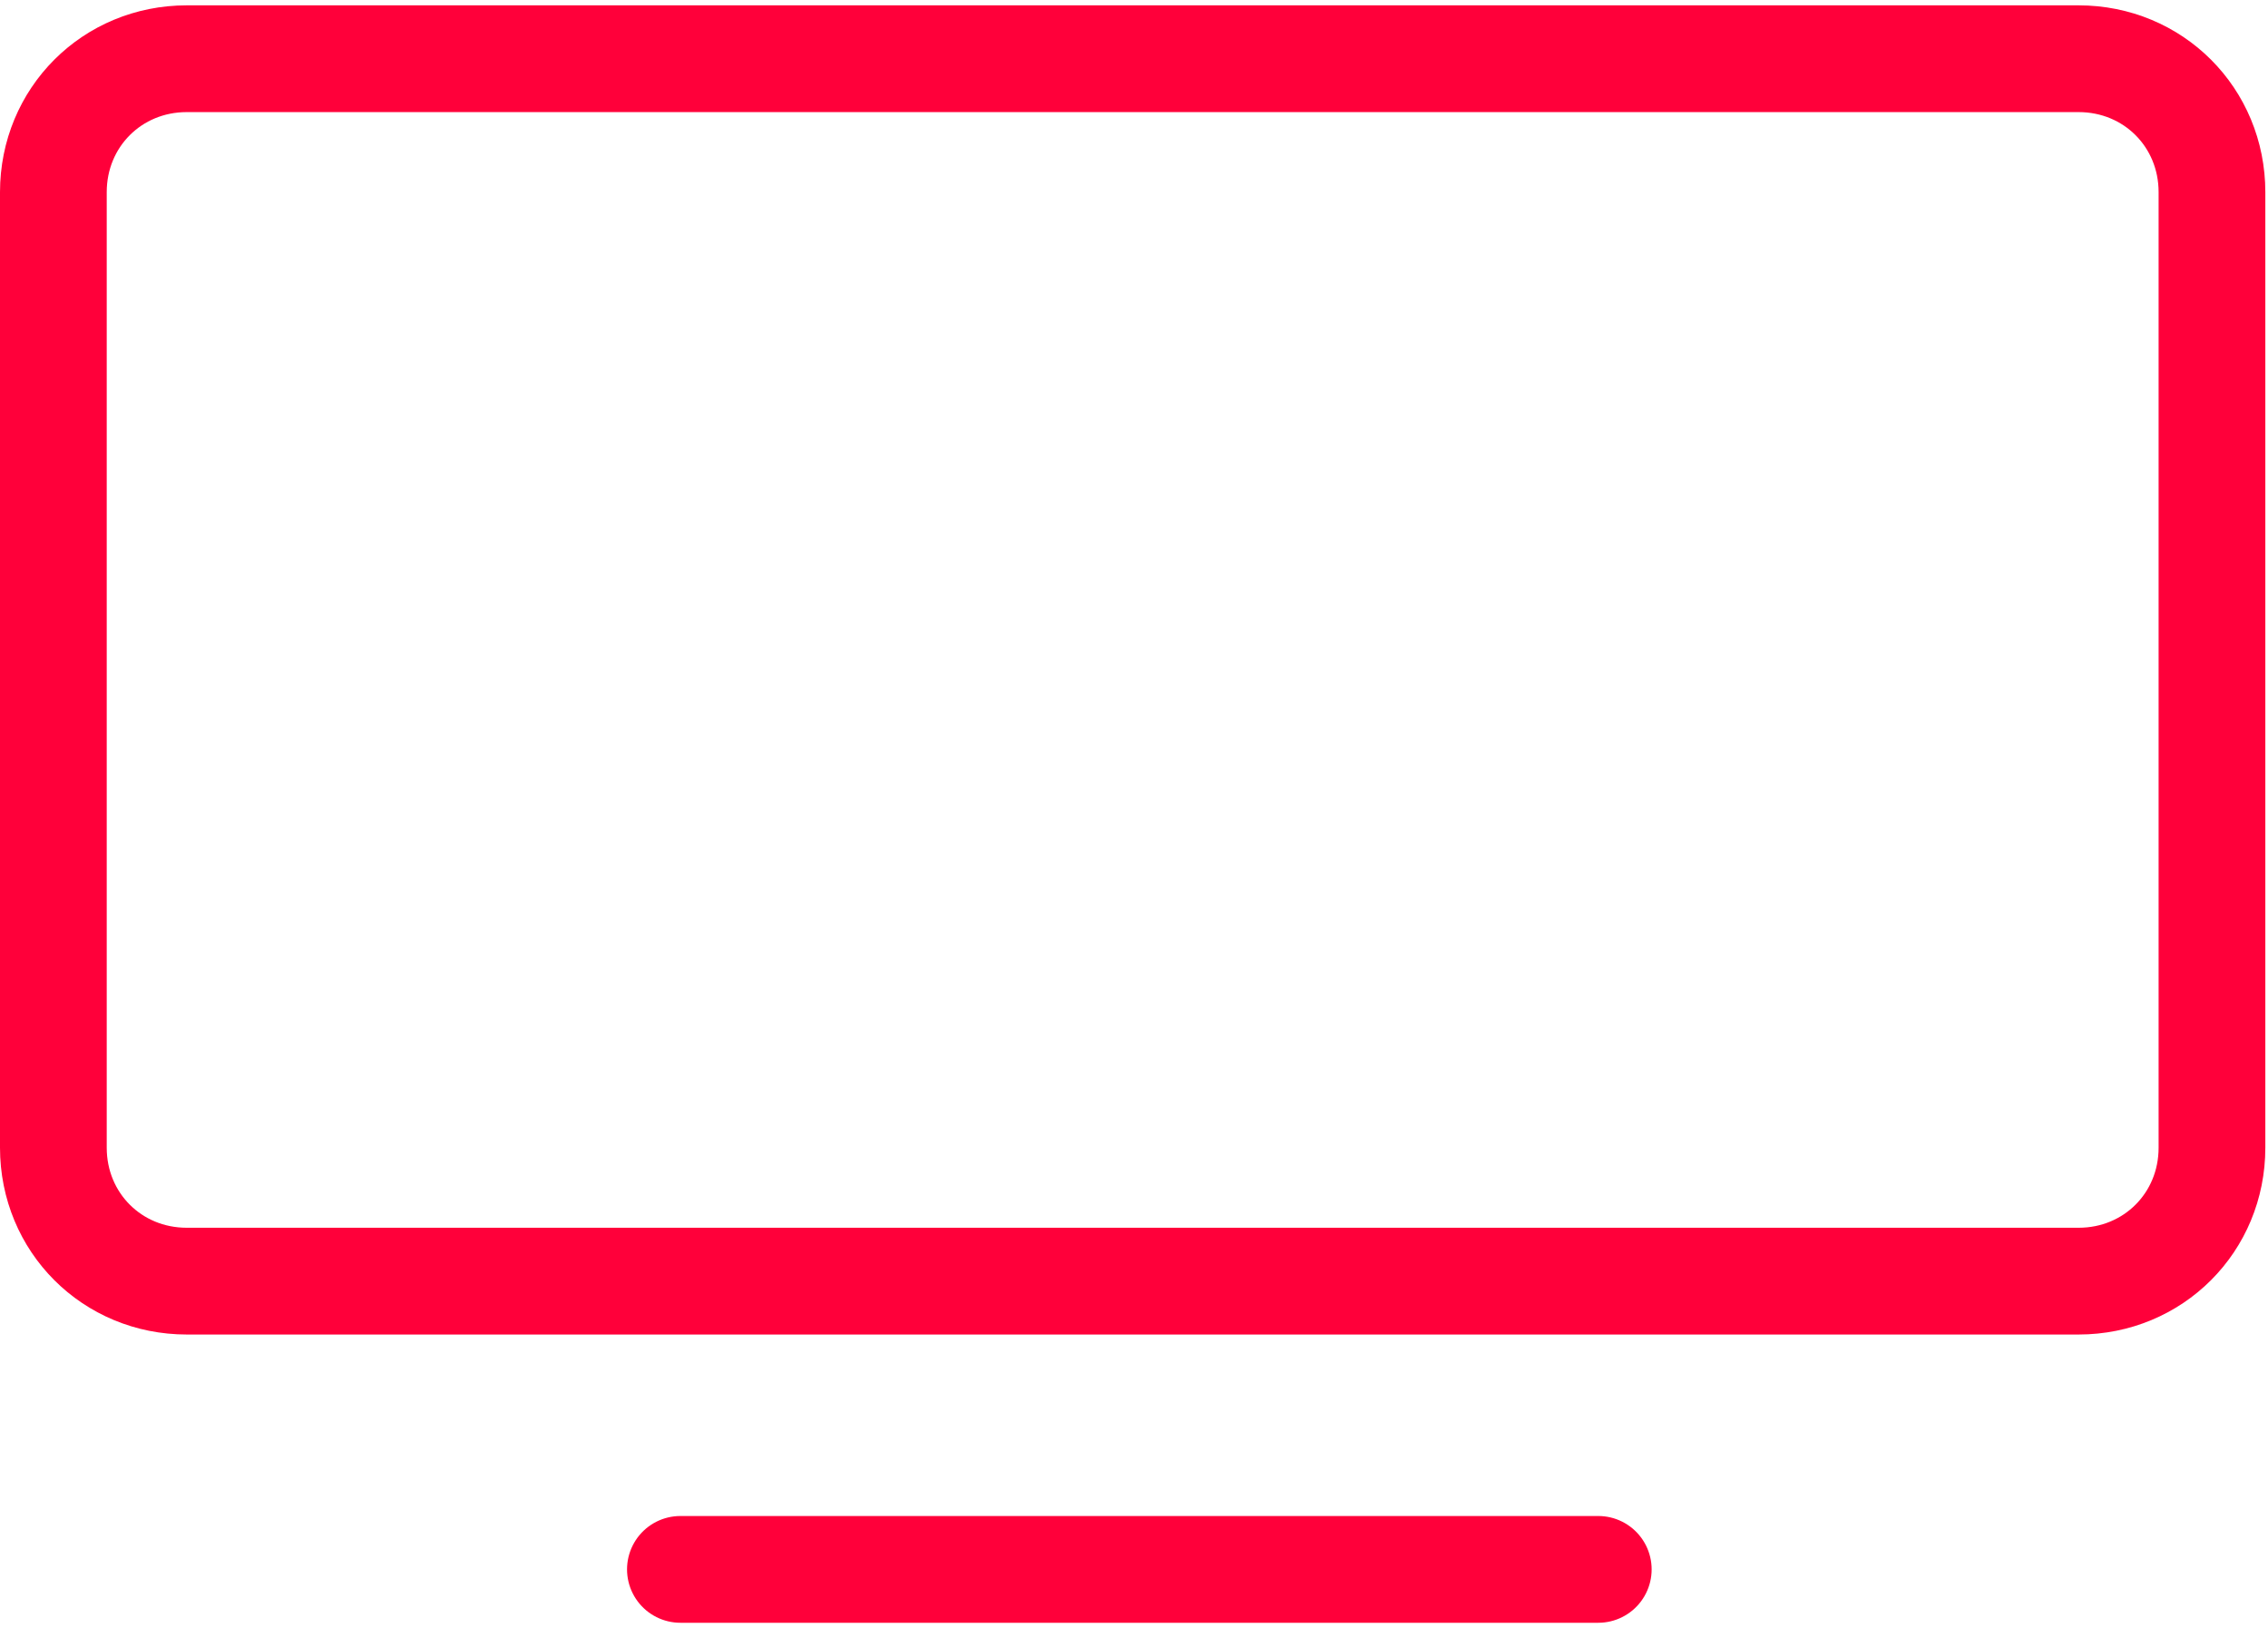 <?xml version="1.0" encoding="utf-8"?>
<!-- Generator: Adobe Illustrator 19.0.0, SVG Export Plug-In . SVG Version: 6.00 Build 0)  -->
<svg version="1.1" id="Layer_1" xmlns="http://www.w3.org/2000/svg" xmlns:xlink="http://www.w3.org/1999/xlink" x="0px" y="0px"
	 viewBox="-357 370 85 61" style="enable-background:new -357 370 85 61;" xml:space="preserve">
<style type="text/css">
	.st0{fill:none;stroke:#FF003A;stroke-width:4;stroke-linecap:round;}
	.st1{fill:none;stroke:#FF003A;stroke-width:4;}
</style>
<title>icon</title>
<desc>Created with Sketch.</desc>
<g id="Desktop">
	<g id="hire-us_x40_2x" transform="translate(-250, -527)">
		<g id="section-1" transform="translate(192, 116)">
			<g id="grid" transform="translate(0, 341)">
				<g id="item">
					<g id="icon" transform="translate(58, 70)">
						<path id="Line-2" class="st0" d="M-331.5,428.8h34.4"/>
						<path id="Rectangle-3" class="st1" d="M-350,372.2h70.9c2.8,0,5,2.2,5,5V413c0,2.8-2.2,5-5,5H-350c-2.8,0-5-2.2-5-5v-35.8
							C-355,374.4-352.8,372.2-350,372.2z"/>
					</g>
				</g>
			</g>
		</g>
	</g>
</g>
</svg>
